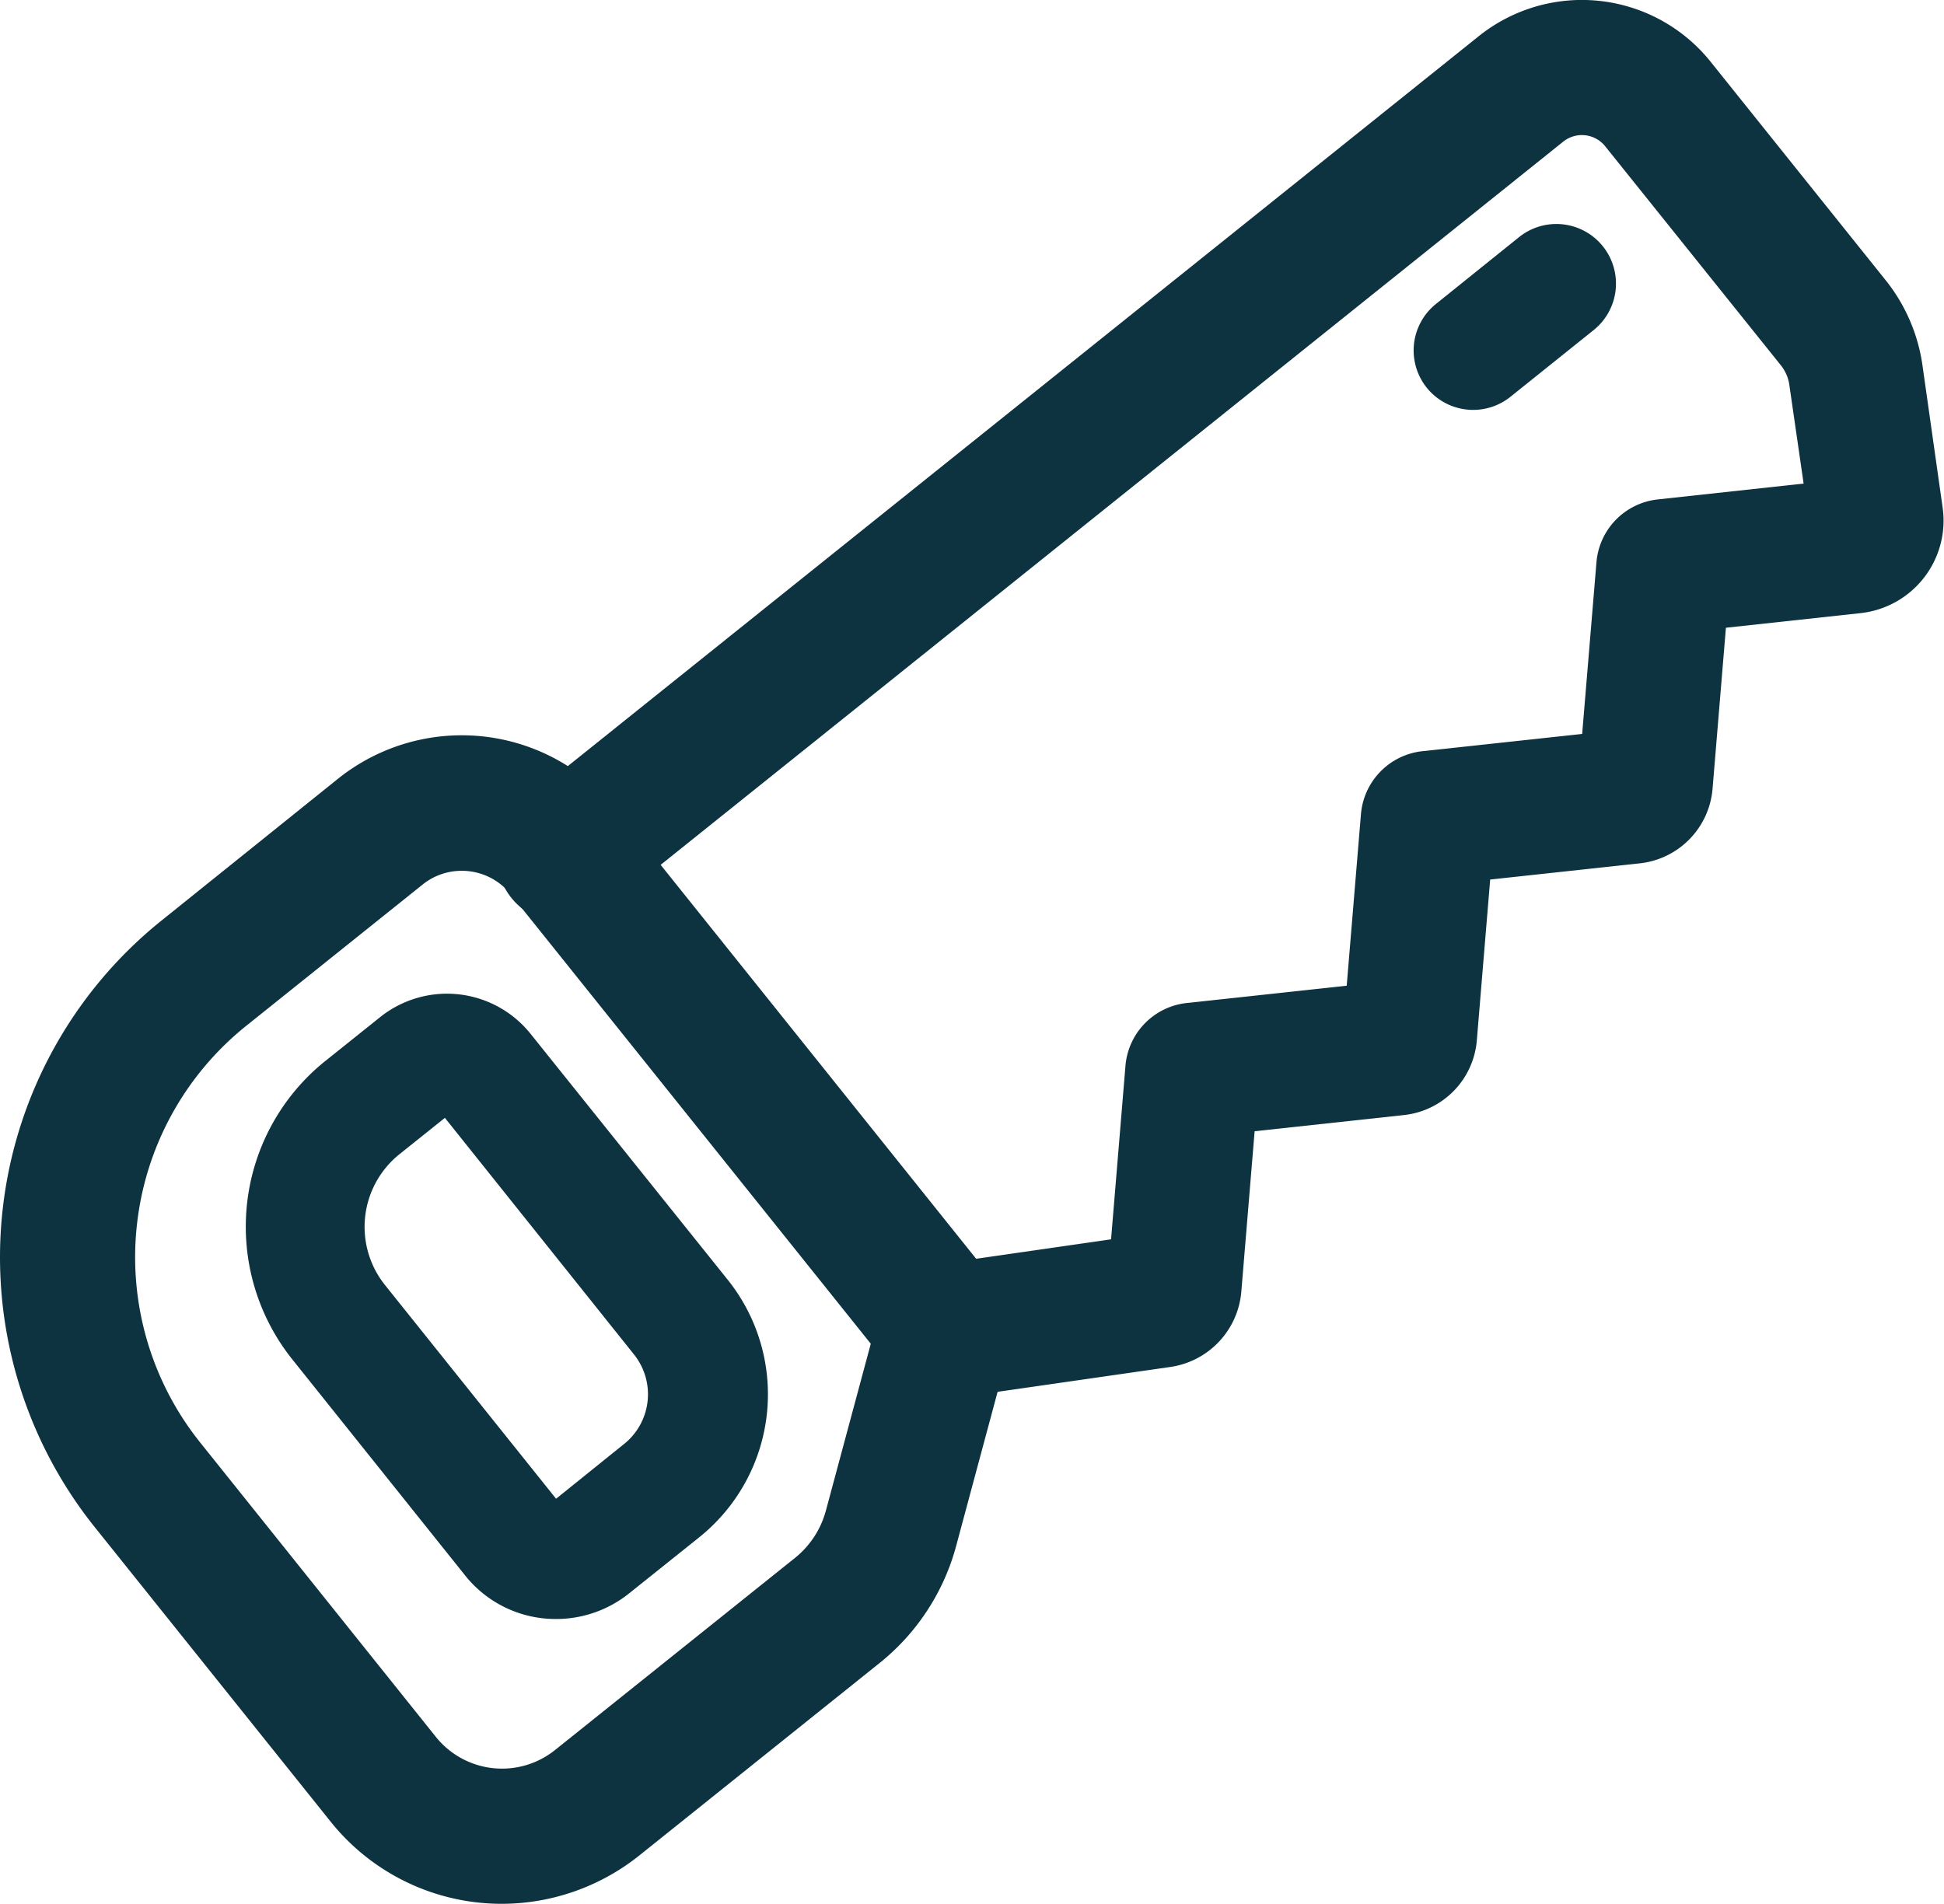 <svg xmlns="http://www.w3.org/2000/svg" width="21.367" height="20.929" viewBox="0 0 21.367 20.929"><g id="Group_1556" data-name="Group 1556" transform="translate(3950.847 -9824.517)"><path id="Path_1417" data-name="Path 1417" d="M7.465,85.368a2.407,2.407,0,0,1-1.888-.907L2.984,81.223a4.747,4.747,0,0,1,.737-6.664L5.661,73a2.176,2.176,0,0,1,3.059.338l4.426,5.527-.688,2.559a2.472,2.472,0,0,1-.848,1.3l-2.634,2.11A2.425,2.425,0,0,1,7.465,85.368ZM7.021,74.012a.682.682,0,0,0-.431.152L4.65,75.718a3.26,3.26,0,0,0-.506,4.576l2.592,3.238a.932.932,0,0,0,1.311.145l2.635-2.11a1,1,0,0,0,.342-.523l.493-1.833L7.56,74.271A.688.688,0,0,0,7.021,74.012Z" transform="translate(-3952.793 9760.078)" fill="#0e3340"></path><path id="Path_1418" data-name="Path 1418" d="M54.622,17.323a.743.743,0,0,1-.1-1.478l1.923-.277.158-1.905a.758.758,0,0,1,.676-.693l1.756-.19.157-1.891a.76.76,0,0,1,.675-.687l1.756-.19.157-1.886a.758.758,0,0,1,.677-.692l1.6-.174L63.9,6.175a.444.444,0,0,0-.093-.215L61.876,3.552a.328.328,0,0,0-.461-.051l-10.5,8.415a.743.743,0,1,1-.929-1.159l10.5-8.415a1.813,1.813,0,0,1,2.549.281l1.929,2.408a1.931,1.931,0,0,1,.4.934l.221,1.559a1.023,1.023,0,0,1-.9,1.16l-1.482.161-.147,1.772a.9.9,0,0,1-.8.818l-1.644.178-.147,1.77a.9.9,0,0,1-.8.819l-1.642.178-.146,1.759a.914.914,0,0,1-.785.833l-2.369.341A.75.75,0,0,1,54.622,17.323Z" transform="translate(-3995.08 9822.573)" fill="#0e3340"></path><path id="Path_1419" data-name="Path 1419" d="M28.278,103.509a1.271,1.271,0,0,1-1-.479l-1.9-2.376a2.336,2.336,0,0,1,.363-3.279l.6-.48A1.177,1.177,0,0,1,28,97.079l2.164,2.7a2.014,2.014,0,0,1-.313,2.832l-.771.617A1.281,1.281,0,0,1,28.278,103.509ZM27.056,98l-.5.4a1.024,1.024,0,0,0-.159,1.437l1.881,2.35.745-.6a.7.7,0,0,0,.109-.989Z" transform="translate(-3973.013 9738.806)" fill="#0e3340"></path><path id="Line_38" data-name="Line 38" d="M-.094,1.293a.654.654,0,0,1-.512-.246A.655.655,0,0,1-.5.126L.41-.606a.655.655,0,0,1,.921.1.655.655,0,0,1-.1.921l-.914.733A.653.653,0,0,1-.094,1.293Z" transform="translate(-3934.561 9827.73)" fill="#0e3340"></path></g></svg>